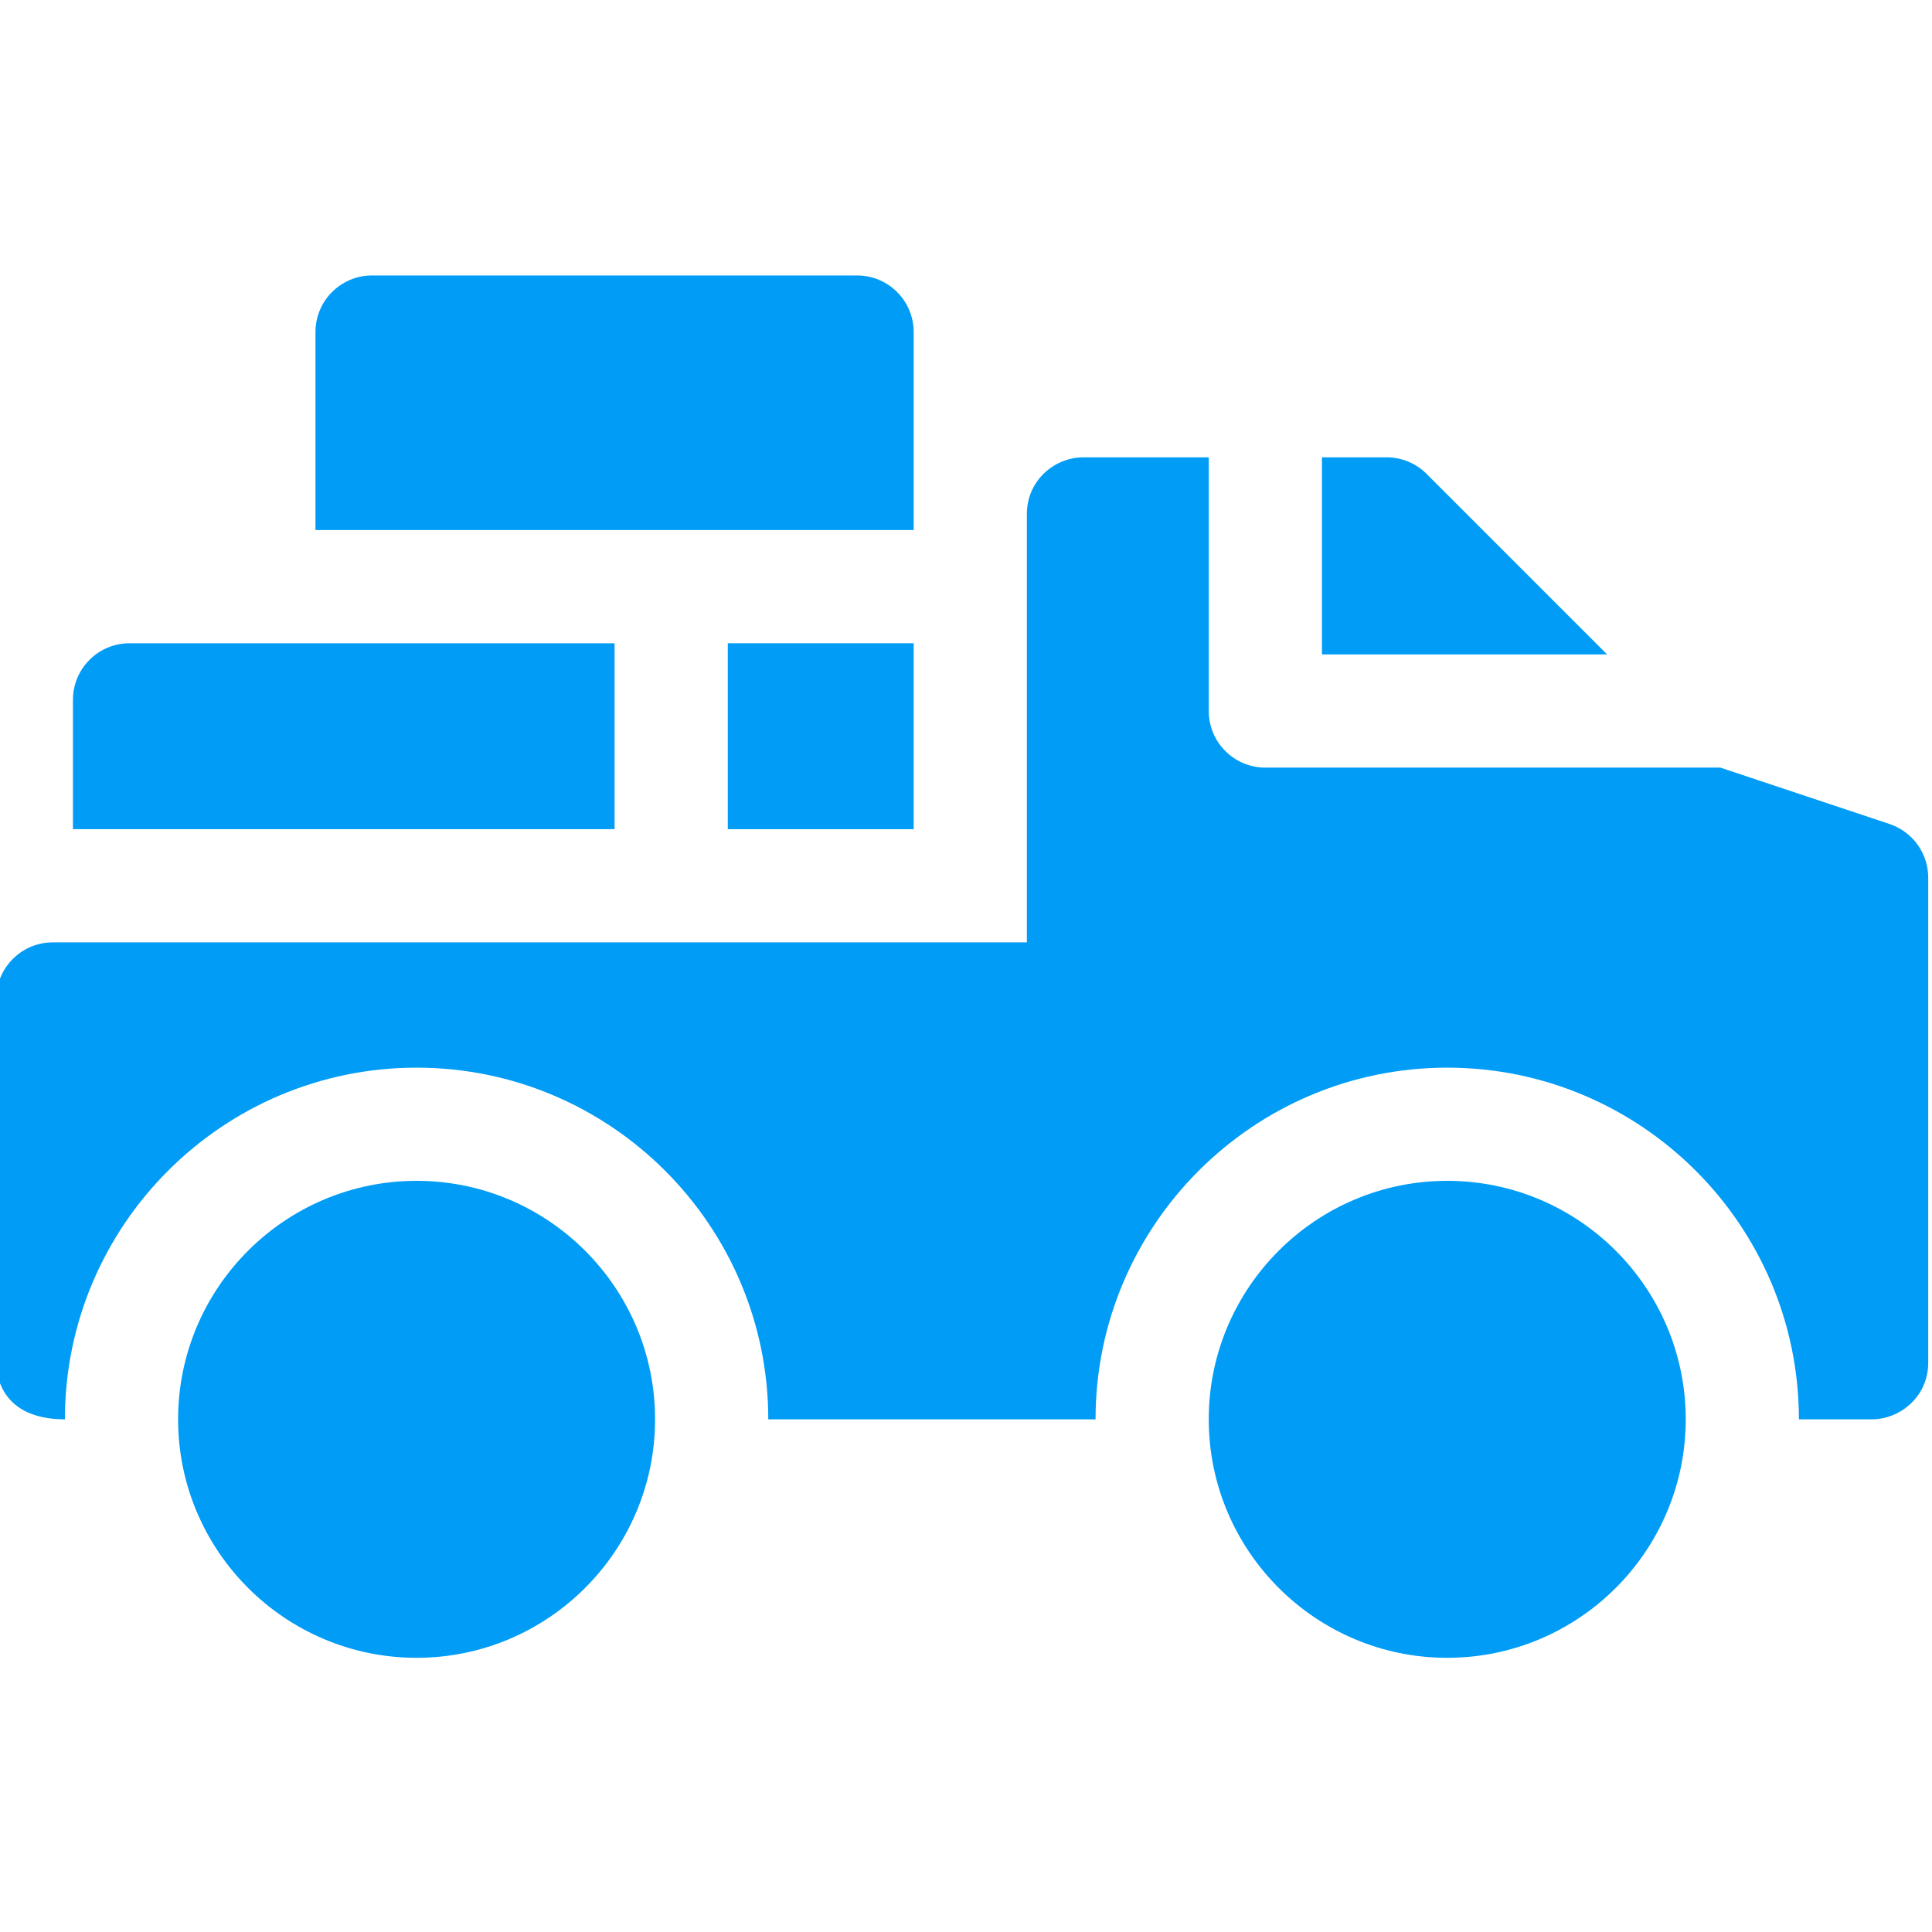 <svg height="511pt" viewBox="1 -72 512 511" width="511pt" fill="#009cf6" xmlns="http://www.w3.org/2000/svg"><path d="m426.902 100.926h-75.57v-52.23h17.141c3.977 0 7.789 1.582 10.598 4.402zm0 0"/><path d="m512 160.098v128.539c0 8.848-7.297 15-15 15h-19.27c0-51.391-41.809-93.199-93.199-93.199s-93.199 41.809-93.199 93.199h-86.73c0-51.391-41.812-93.199-93.199-93.199-51.391 0-93.203 41.809-93.203 93.199-18.652 0-18.199-14.457-18.199-15v-96.398c0-8.293 6.723-15 15-15h258.133v-113.543c0-8.695 7.141-15 15-15h33.199v67.23c0 8.281 6.719 15 15 15h120.57l44.836 14.941c6.133 2.051 10.262 7.781 10.262 14.23zm0 0"/><path d="m111.402 240.434c-34.852 0-63.203 28.352-63.203 63.199 0 34.848 28.352 63.203 63.203 63.203 34.848 0 63.199-28.355 63.199-63.203 0-34.848-28.352-63.199-63.199-63.199zm0 0"/><path d="m384.535 240.434c-34.852 0-63.203 28.352-63.203 63.199 0 34.848 28.352 63.203 63.203 63.203 34.848 0 63.199-28.355 63.199-63.203 0-34.848-28.352-63.199-63.199-63.199zm0 0"/><path d="m243.133 63.699v-48.199c0-8.285-6.715-15-15-15h-128.531c-8.285 0-15 6.715-15 15v52.469h158.531zm0 0"/><path d="m163.871 97.969h-128.539c-8.281 0-15 6.719-15 15v34.27h143.539zm0 0"/><path d="m193.871 97.969h49.262v49.27h-49.262zm0 0"/></svg>